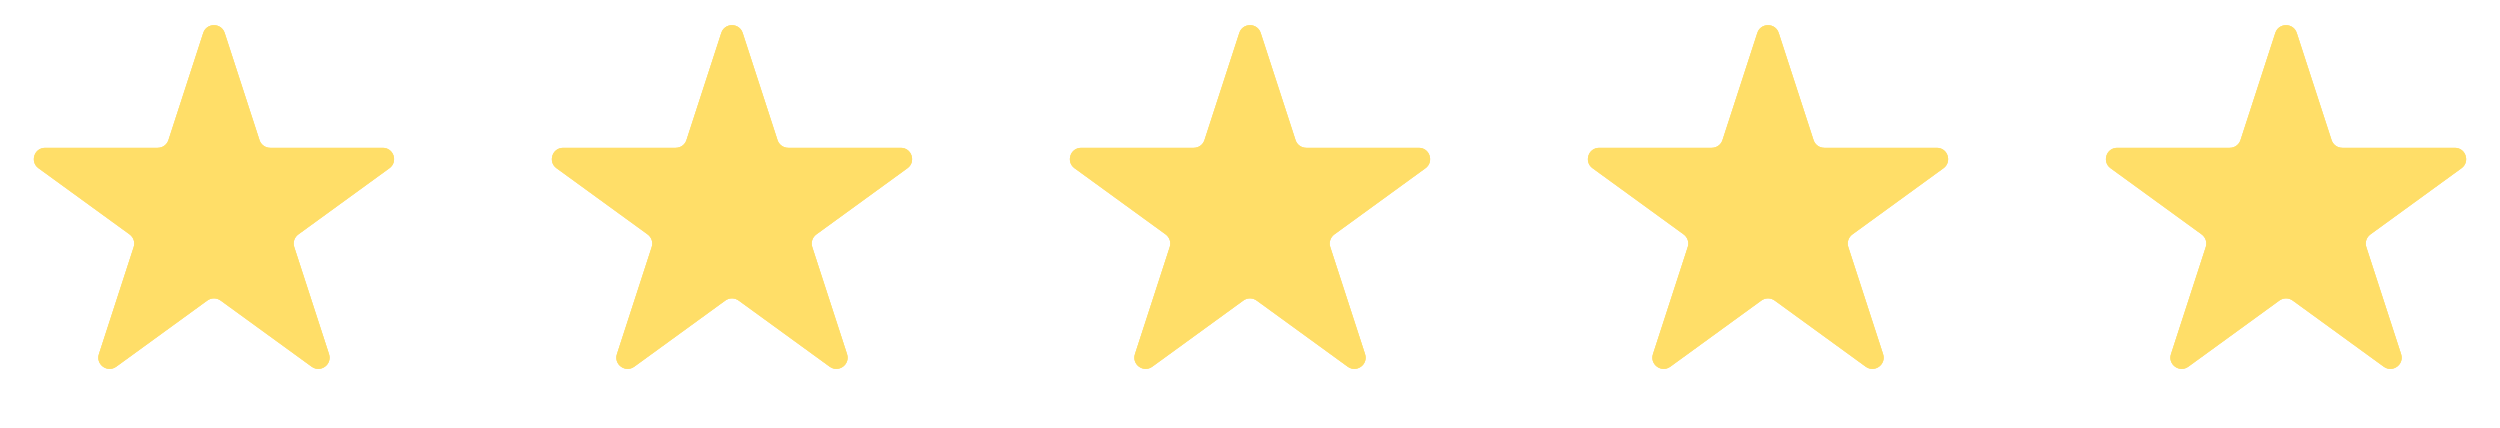 <svg xmlns="http://www.w3.org/2000/svg" width="111" height="19" viewBox="0 0 111 19" fill="none"><path d="M9.024 1.464C9.174 1.003 9.826 1.003 9.976 1.464L11.521 6.219C11.588 6.425 11.78 6.564 11.996 6.564H16.996C17.481 6.564 17.682 7.184 17.29 7.469L13.245 10.408C13.07 10.535 12.996 10.761 13.063 10.967L14.608 15.722C14.758 16.183 14.231 16.566 13.839 16.281L9.794 13.342C9.619 13.215 9.381 13.215 9.206 13.342L5.161 16.281C4.769 16.566 4.242 16.183 4.392 15.722L5.937 10.967C6.004 10.761 5.93 10.535 5.755 10.408L1.71 7.469C1.318 7.184 1.519 6.564 2.004 6.564H7.004C7.22 6.564 7.412 6.425 7.479 6.219L9.024 1.464Z" fill="#FFE485"></path><path d="M9.024 1.464C9.174 1.003 9.826 1.003 9.976 1.464L11.521 6.219C11.588 6.425 11.78 6.564 11.996 6.564H16.996C17.481 6.564 17.682 7.184 17.29 7.469L13.245 10.408C13.07 10.535 12.996 10.761 13.063 10.967L14.608 15.722C14.758 16.183 14.231 16.566 13.839 16.281L9.794 13.342C9.619 13.215 9.381 13.215 9.206 13.342L5.161 16.281C4.769 16.566 4.242 16.183 4.392 15.722L5.937 10.967C6.004 10.761 5.93 10.535 5.755 10.408L1.71 7.469C1.318 7.184 1.519 6.564 2.004 6.564H7.004C7.22 6.564 7.412 6.425 7.479 6.219L9.024 1.464Z" fill="#FFE485"></path><path d="M9.024 1.464C9.174 1.003 9.826 1.003 9.976 1.464L11.521 6.219C11.588 6.425 11.78 6.564 11.996 6.564H16.996C17.481 6.564 17.682 7.184 17.29 7.469L13.245 10.408C13.07 10.535 12.996 10.761 13.063 10.967L14.608 15.722C14.758 16.183 14.231 16.566 13.839 16.281L9.794 13.342C9.619 13.215 9.381 13.215 9.206 13.342L5.161 16.281C4.769 16.566 4.242 16.183 4.392 15.722L5.937 10.967C6.004 10.761 5.93 10.535 5.755 10.408L1.71 7.469C1.318 7.184 1.519 6.564 2.004 6.564H7.004C7.22 6.564 7.412 6.425 7.479 6.219L9.024 1.464Z" fill="#FFDE68"></path><path d="M32.025 1.464C32.174 1.003 32.826 1.003 32.975 1.464L34.521 6.219C34.588 6.425 34.779 6.564 34.996 6.564H39.996C40.481 6.564 40.682 7.184 40.29 7.469L36.245 10.408C36.07 10.535 35.996 10.761 36.063 10.967L37.608 15.722C37.758 16.183 37.231 16.566 36.839 16.281L32.794 13.342C32.619 13.215 32.381 13.215 32.206 13.342L28.161 16.281C27.769 16.566 27.242 16.183 27.392 15.722L28.937 10.967C29.004 10.761 28.93 10.535 28.755 10.408L24.71 7.469C24.318 7.184 24.519 6.564 25.004 6.564H30.004C30.221 6.564 30.412 6.425 30.479 6.219L32.025 1.464Z" fill="#FFE485"></path><path d="M32.025 1.464C32.174 1.003 32.826 1.003 32.975 1.464L34.521 6.219C34.588 6.425 34.779 6.564 34.996 6.564H39.996C40.481 6.564 40.682 7.184 40.29 7.469L36.245 10.408C36.07 10.535 35.996 10.761 36.063 10.967L37.608 15.722C37.758 16.183 37.231 16.566 36.839 16.281L32.794 13.342C32.619 13.215 32.381 13.215 32.206 13.342L28.161 16.281C27.769 16.566 27.242 16.183 27.392 15.722L28.937 10.967C29.004 10.761 28.93 10.535 28.755 10.408L24.71 7.469C24.318 7.184 24.519 6.564 25.004 6.564H30.004C30.221 6.564 30.412 6.425 30.479 6.219L32.025 1.464Z" fill="#FFE485"></path><path d="M32.025 1.464C32.174 1.003 32.826 1.003 32.975 1.464L34.521 6.219C34.588 6.425 34.779 6.564 34.996 6.564H39.996C40.481 6.564 40.682 7.184 40.29 7.469L36.245 10.408C36.07 10.535 35.996 10.761 36.063 10.967L37.608 15.722C37.758 16.183 37.231 16.566 36.839 16.281L32.794 13.342C32.619 13.215 32.381 13.215 32.206 13.342L28.161 16.281C27.769 16.566 27.242 16.183 27.392 15.722L28.937 10.967C29.004 10.761 28.93 10.535 28.755 10.408L24.71 7.469C24.318 7.184 24.519 6.564 25.004 6.564H30.004C30.221 6.564 30.412 6.425 30.479 6.219L32.025 1.464Z" fill="#FFDE68"></path><path d="M55.025 1.464C55.174 1.003 55.826 1.003 55.975 1.464L57.521 6.219C57.588 6.425 57.779 6.564 57.996 6.564H62.996C63.481 6.564 63.682 7.184 63.29 7.469L59.245 10.408C59.07 10.535 58.996 10.761 59.063 10.967L60.608 15.722C60.758 16.183 60.231 16.566 59.839 16.281L55.794 13.342C55.619 13.215 55.381 13.215 55.206 13.342L51.161 16.281C50.769 16.566 50.242 16.183 50.392 15.722L51.937 10.967C52.004 10.761 51.93 10.535 51.755 10.408L47.71 7.469C47.318 7.184 47.519 6.564 48.004 6.564H53.004C53.221 6.564 53.412 6.425 53.479 6.219L55.025 1.464Z" fill="#FFE485"></path><path d="M55.025 1.464C55.174 1.003 55.826 1.003 55.975 1.464L57.521 6.219C57.588 6.425 57.779 6.564 57.996 6.564H62.996C63.481 6.564 63.682 7.184 63.29 7.469L59.245 10.408C59.07 10.535 58.996 10.761 59.063 10.967L60.608 15.722C60.758 16.183 60.231 16.566 59.839 16.281L55.794 13.342C55.619 13.215 55.381 13.215 55.206 13.342L51.161 16.281C50.769 16.566 50.242 16.183 50.392 15.722L51.937 10.967C52.004 10.761 51.93 10.535 51.755 10.408L47.71 7.469C47.318 7.184 47.519 6.564 48.004 6.564H53.004C53.221 6.564 53.412 6.425 53.479 6.219L55.025 1.464Z" fill="#FFE485"></path><path d="M55.025 1.464C55.174 1.003 55.826 1.003 55.975 1.464L57.521 6.219C57.588 6.425 57.779 6.564 57.996 6.564H62.996C63.481 6.564 63.682 7.184 63.29 7.469L59.245 10.408C59.07 10.535 58.996 10.761 59.063 10.967L60.608 15.722C60.758 16.183 60.231 16.566 59.839 16.281L55.794 13.342C55.619 13.215 55.381 13.215 55.206 13.342L51.161 16.281C50.769 16.566 50.242 16.183 50.392 15.722L51.937 10.967C52.004 10.761 51.93 10.535 51.755 10.408L47.71 7.469C47.318 7.184 47.519 6.564 48.004 6.564H53.004C53.221 6.564 53.412 6.425 53.479 6.219L55.025 1.464Z" fill="#FFDE68"></path><path d="M78.025 1.464C78.174 1.003 78.826 1.003 78.975 1.464L80.521 6.219C80.588 6.425 80.779 6.564 80.996 6.564H85.996C86.481 6.564 86.682 7.184 86.29 7.469L82.245 10.408C82.07 10.535 81.996 10.761 82.063 10.967L83.608 15.722C83.758 16.183 83.231 16.566 82.839 16.281L78.794 13.342C78.619 13.215 78.381 13.215 78.206 13.342L74.161 16.281C73.769 16.566 73.242 16.183 73.392 15.722L74.937 10.967C75.004 10.761 74.93 10.535 74.755 10.408L70.71 7.469C70.318 7.184 70.519 6.564 71.004 6.564H76.004C76.221 6.564 76.412 6.425 76.479 6.219L78.025 1.464Z" fill="#FFE485"></path><path d="M78.025 1.464C78.174 1.003 78.826 1.003 78.975 1.464L80.521 6.219C80.588 6.425 80.779 6.564 80.996 6.564H85.996C86.481 6.564 86.682 7.184 86.29 7.469L82.245 10.408C82.07 10.535 81.996 10.761 82.063 10.967L83.608 15.722C83.758 16.183 83.231 16.566 82.839 16.281L78.794 13.342C78.619 13.215 78.381 13.215 78.206 13.342L74.161 16.281C73.769 16.566 73.242 16.183 73.392 15.722L74.937 10.967C75.004 10.761 74.93 10.535 74.755 10.408L70.71 7.469C70.318 7.184 70.519 6.564 71.004 6.564H76.004C76.221 6.564 76.412 6.425 76.479 6.219L78.025 1.464Z" fill="#FFE485"></path><path d="M78.025 1.464C78.174 1.003 78.826 1.003 78.975 1.464L80.521 6.219C80.588 6.425 80.779 6.564 80.996 6.564H85.996C86.481 6.564 86.682 7.184 86.29 7.469L82.245 10.408C82.07 10.535 81.996 10.761 82.063 10.967L83.608 15.722C83.758 16.183 83.231 16.566 82.839 16.281L78.794 13.342C78.619 13.215 78.381 13.215 78.206 13.342L74.161 16.281C73.769 16.566 73.242 16.183 73.392 15.722L74.937 10.967C75.004 10.761 74.93 10.535 74.755 10.408L70.71 7.469C70.318 7.184 70.519 6.564 71.004 6.564H76.004C76.221 6.564 76.412 6.425 76.479 6.219L78.025 1.464Z" fill="#FFDE68"></path><path d="M101.024 1.464C101.174 1.003 101.826 1.003 101.976 1.464L103.521 6.219C103.588 6.425 103.78 6.564 103.996 6.564H108.996C109.481 6.564 109.682 7.184 109.29 7.469L105.245 10.408C105.07 10.535 104.996 10.761 105.063 10.967L106.608 15.722C106.758 16.183 106.231 16.566 105.839 16.281L101.794 13.342C101.619 13.215 101.381 13.215 101.206 13.342L97.161 16.281C96.769 16.566 96.242 16.183 96.392 15.722L97.937 10.967C98.004 10.761 97.93 10.535 97.755 10.408L93.71 7.469C93.318 7.184 93.519 6.564 94.004 6.564H99.004C99.221 6.564 99.412 6.425 99.479 6.219L101.024 1.464Z" fill="#FFE485"></path><path d="M101.024 1.464C101.174 1.003 101.826 1.003 101.976 1.464L103.521 6.219C103.588 6.425 103.78 6.564 103.996 6.564H108.996C109.481 6.564 109.682 7.184 109.29 7.469L105.245 10.408C105.07 10.535 104.996 10.761 105.063 10.967L106.608 15.722C106.758 16.183 106.231 16.566 105.839 16.281L101.794 13.342C101.619 13.215 101.381 13.215 101.206 13.342L97.161 16.281C96.769 16.566 96.242 16.183 96.392 15.722L97.937 10.967C98.004 10.761 97.93 10.535 97.755 10.408L93.71 7.469C93.318 7.184 93.519 6.564 94.004 6.564H99.004C99.221 6.564 99.412 6.425 99.479 6.219L101.024 1.464Z" fill="#FFE485"></path><path d="M101.024 1.464C101.174 1.003 101.826 1.003 101.976 1.464L103.521 6.219C103.588 6.425 103.78 6.564 103.996 6.564H108.996C109.481 6.564 109.682 7.184 109.29 7.469L105.245 10.408C105.07 10.535 104.996 10.761 105.063 10.967L106.608 15.722C106.758 16.183 106.231 16.566 105.839 16.281L101.794 13.342C101.619 13.215 101.381 13.215 101.206 13.342L97.161 16.281C96.769 16.566 96.242 16.183 96.392 15.722L97.937 10.967C98.004 10.761 97.93 10.535 97.755 10.408L93.71 7.469C93.318 7.184 93.519 6.564 94.004 6.564H99.004C99.221 6.564 99.412 6.425 99.479 6.219L101.024 1.464Z" fill="#FFDE68"></path></svg>